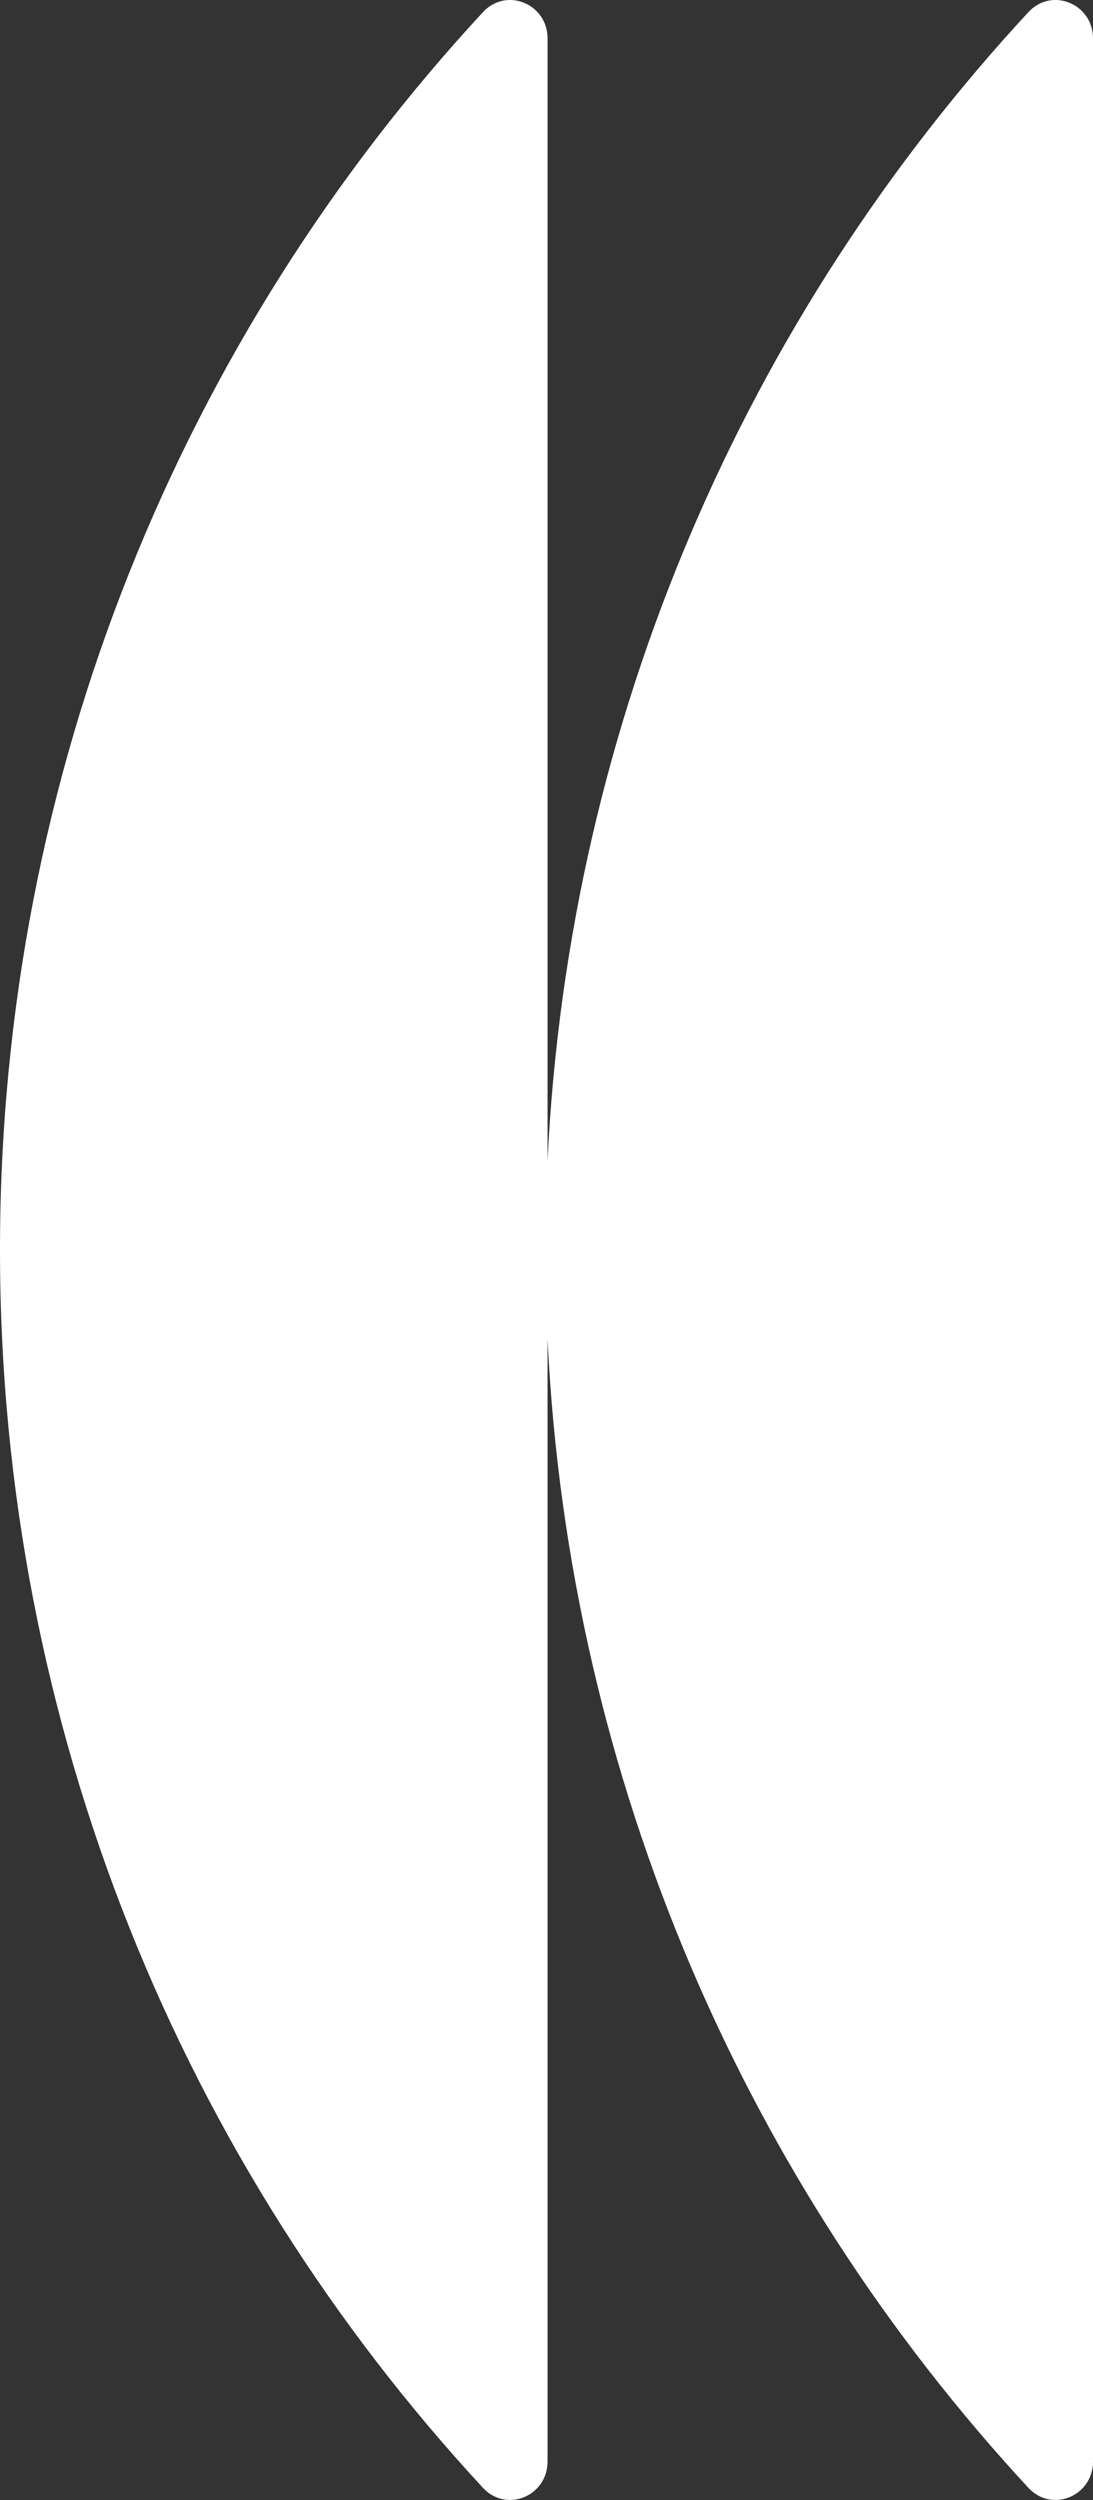 <?xml version="1.0" encoding="UTF-8"?> <svg xmlns="http://www.w3.org/2000/svg" width="28" height="64" viewBox="0 0 28 64" fill="none"><rect x="0" y="0" width="28" height="64" fill="#333333" stroke="none"/><path d="M26.345 0.311C26.946 -0.339 28 0.099 28 0.983V63.012C28 63.897 26.946 64.335 26.345 63.685C19.152 55.917 14.572 45.636 14.027 34.282V63.012C14.027 63.897 12.973 64.335 12.372 63.685C4.7 55.399 1.71735e-05 44.255 0 31.998C4.19615e-05 19.741 4.7 8.597 12.372 0.311C12.973 -0.339 14.027 0.099 14.027 0.983V29.713C14.572 18.359 19.152 8.079 26.345 0.311Z" fill="white"></path></svg> 